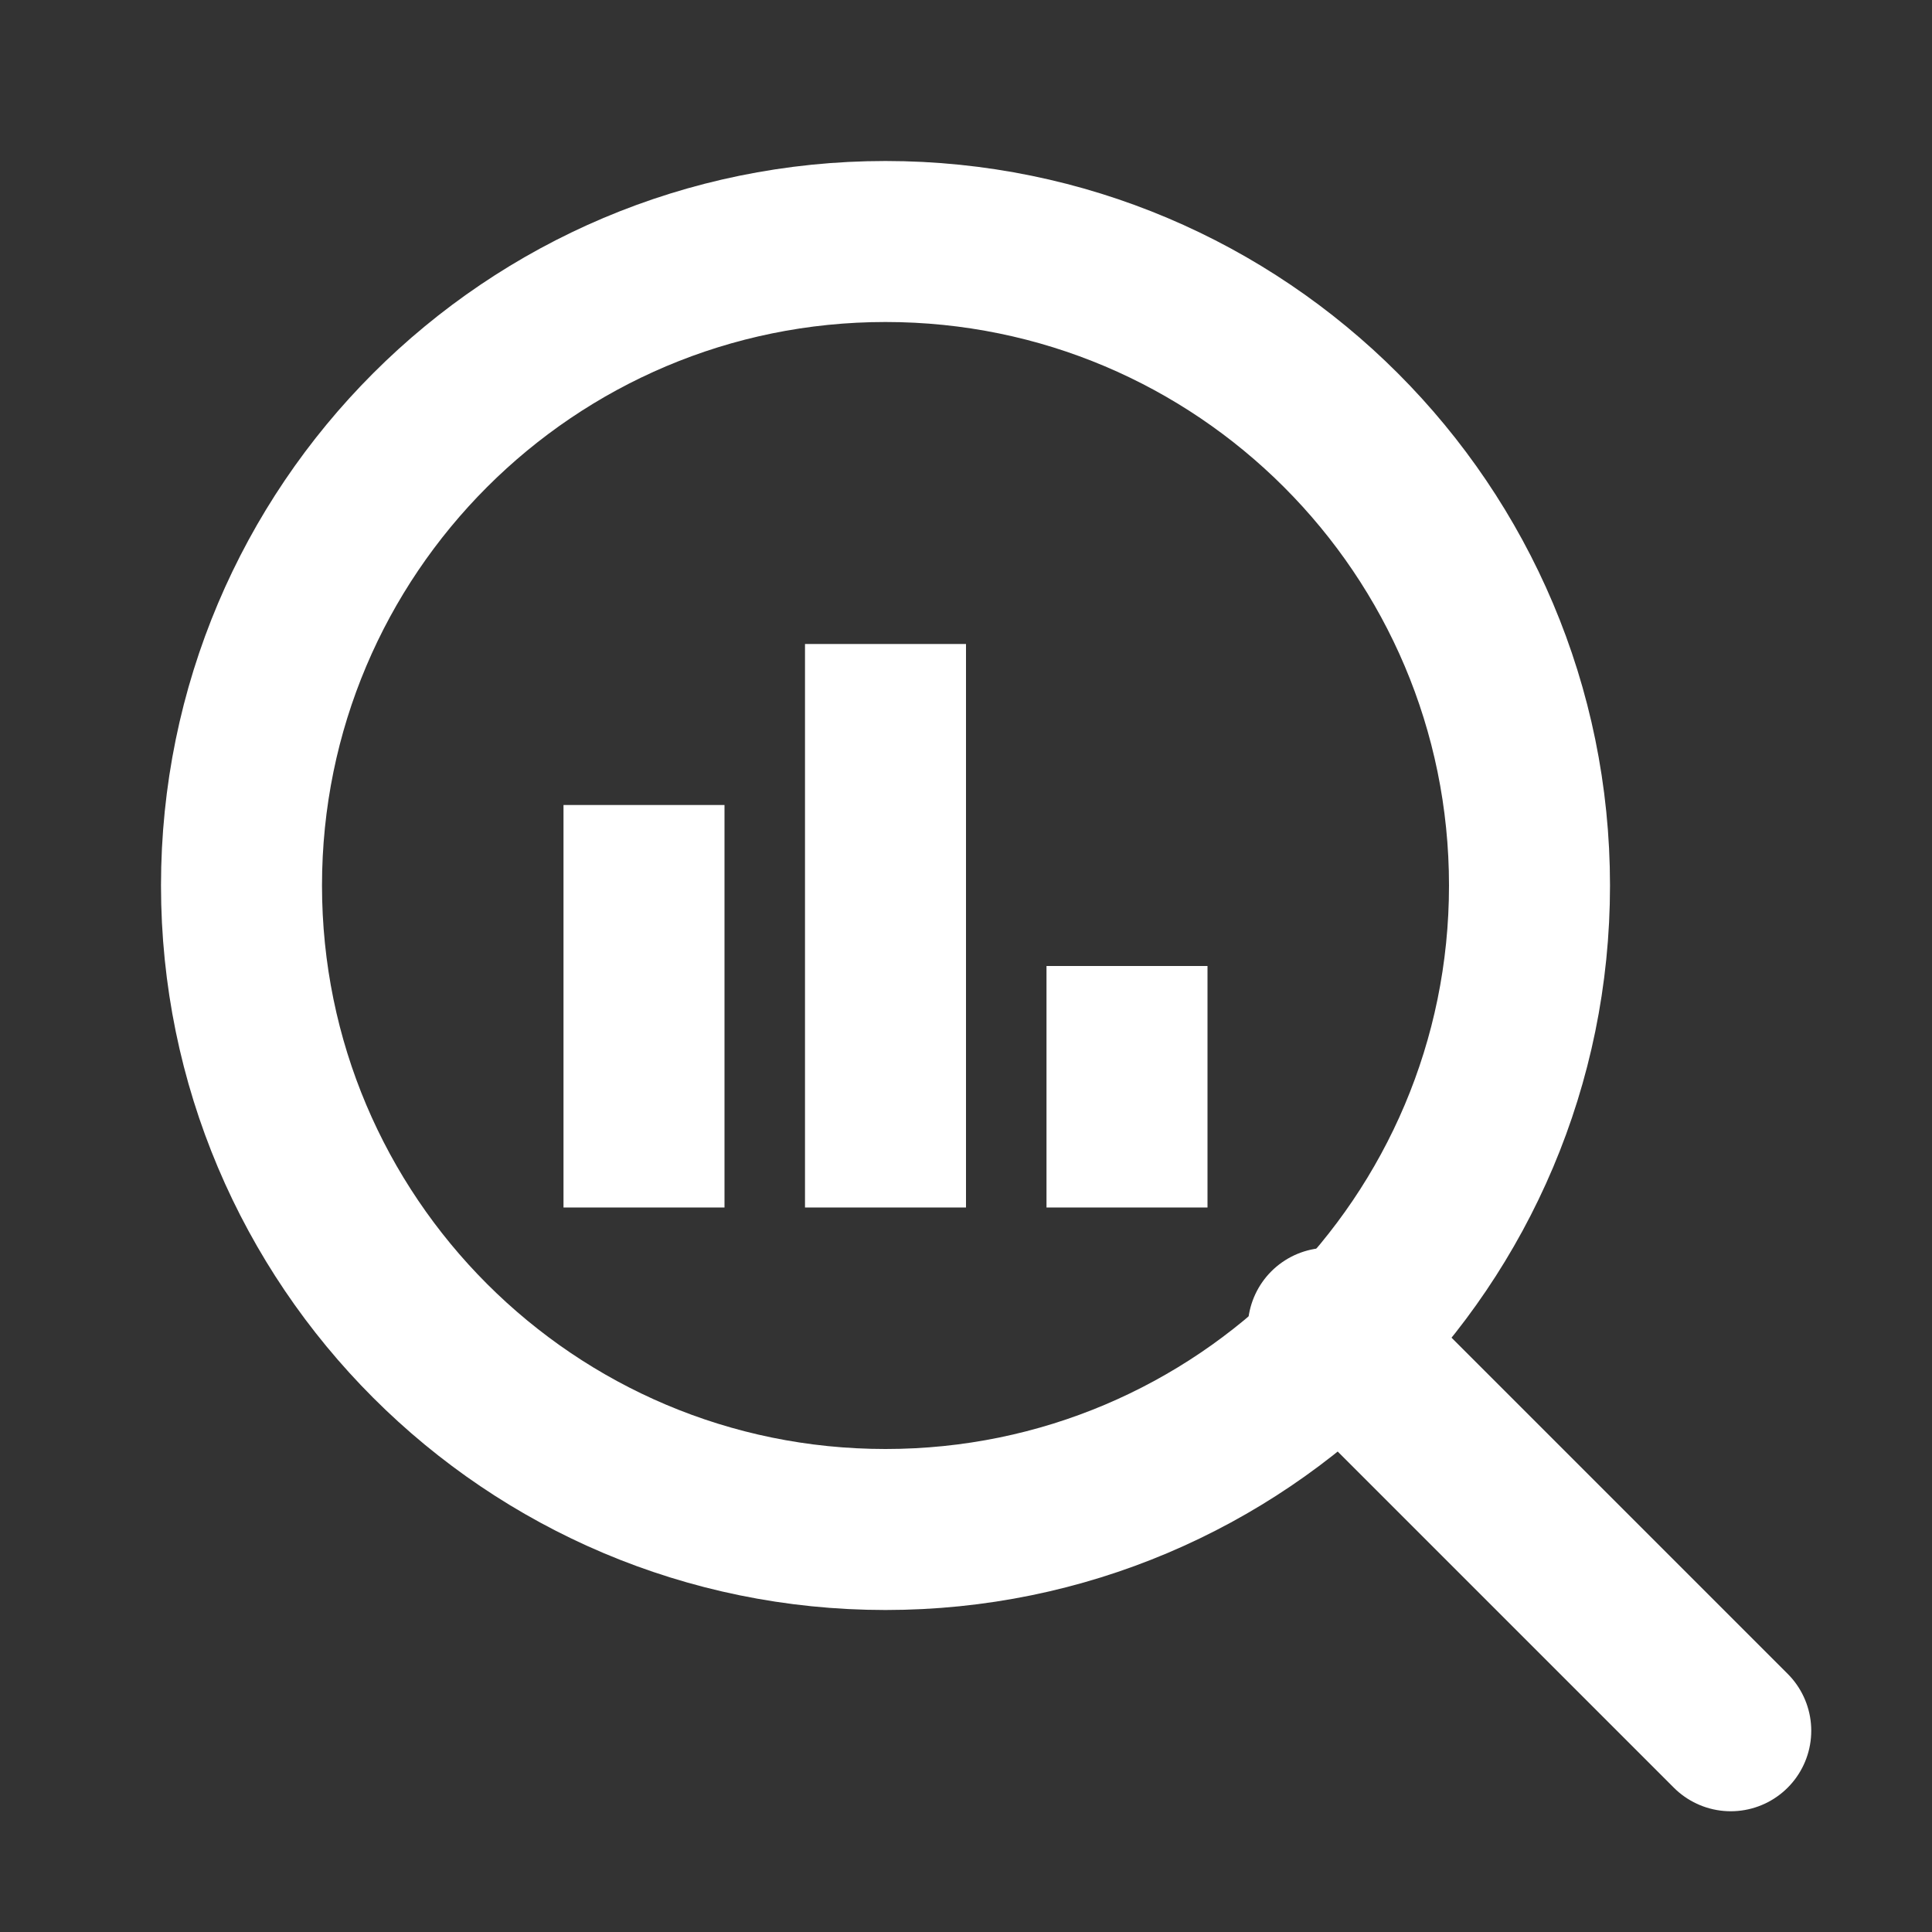 <?xml version="1.0" encoding="UTF-8"?>
<svg xmlns="http://www.w3.org/2000/svg" width="24" height="24" viewBox="0 0 24 24" fill="none">
  <rect x="0" y="0" width="24" height="24" fill="#333333" stroke="none"/>
  <path d="M11 19C15.418 19 19 15.418 19 11C19 6.582 15.418 3 11 3C6.582 3 3 6.582 3 11C3 15.418 6.582 19 11 19Z" stroke="white" stroke-width="2"></path>
  <path d="M16.5 16.5L21.5 21.5" stroke="white" stroke-width="2" stroke-linecap="round"></path>
  <path d="M9 10H7V15H9V10Z" fill="white"></path>
  <path d="M12 8H10V15H12V8Z" fill="white"></path>
  <path d="M15 12H13V15H15V12Z" fill="white"></path>
</svg>
